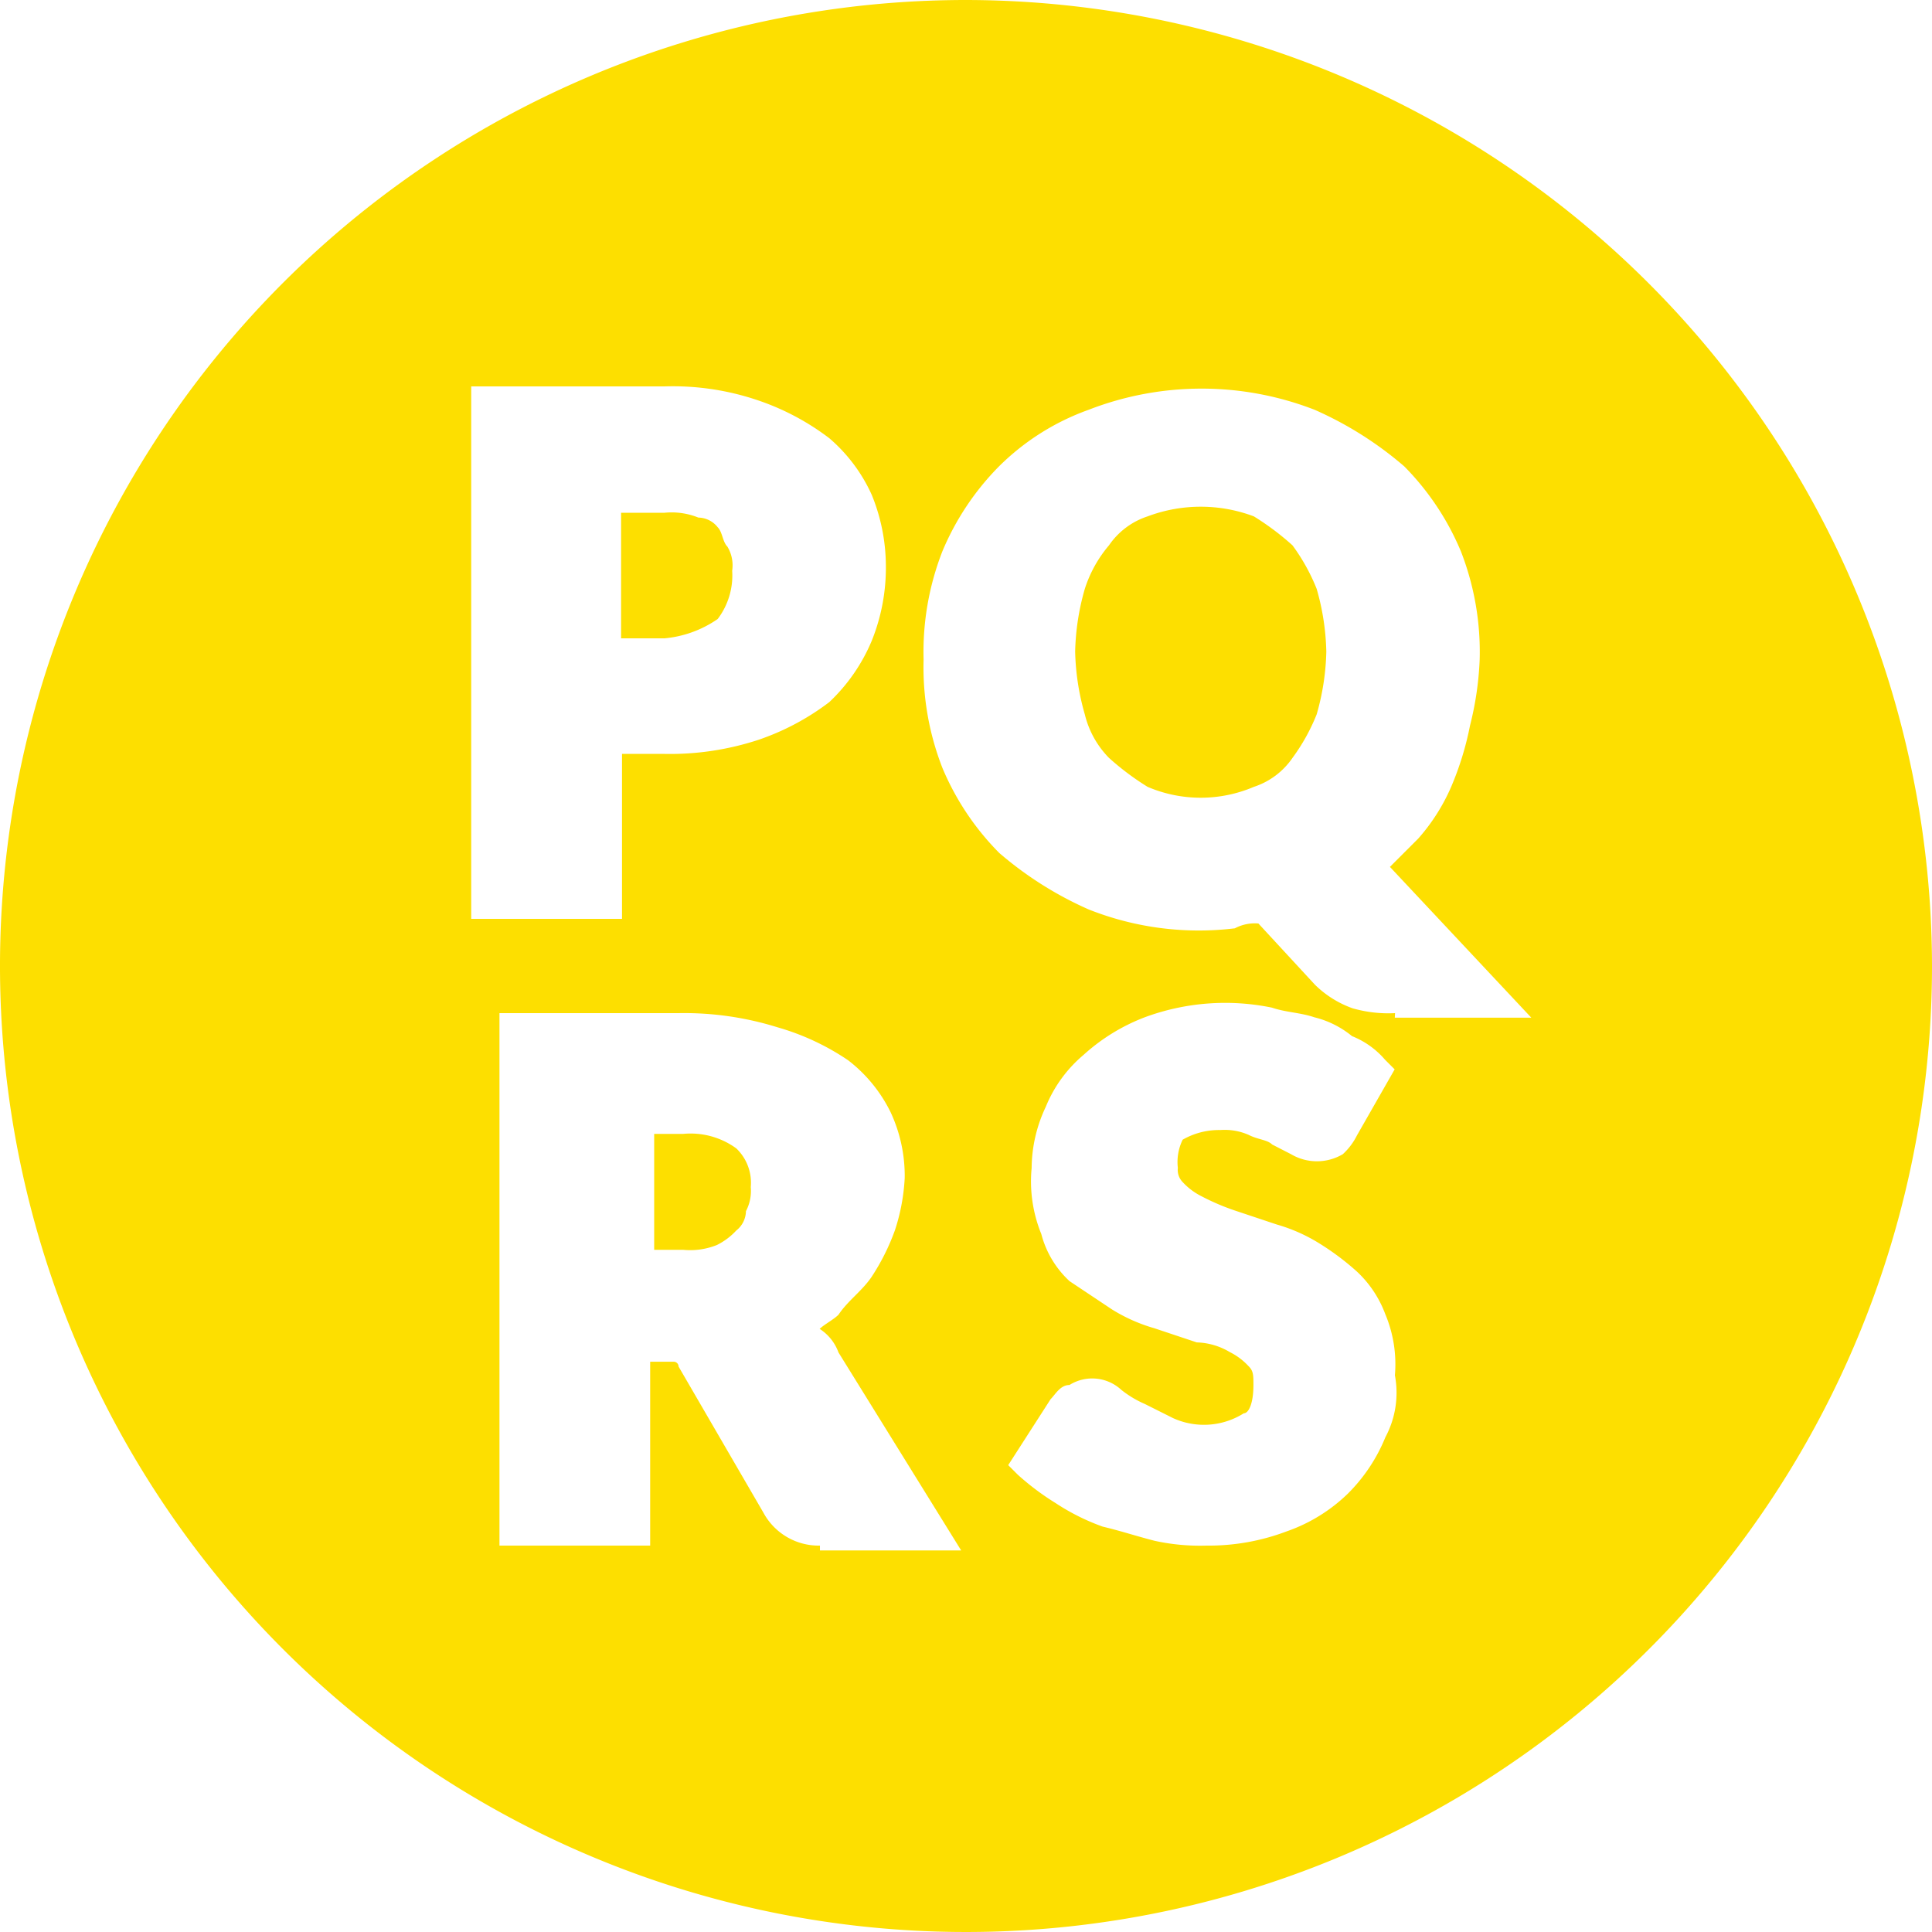 <svg xmlns="http://www.w3.org/2000/svg" viewBox="0 0 40 40">
  <defs>
    <style>
      .cls-1 {
        fill: #fddf00;
      }
    </style>
  </defs>
  <g id="Group_1071" data-name="Group 1071" transform="translate(12682 -611)">
    <g id="Group_1068" data-name="Group 1068" transform="translate(-12682 611)">
      <path id="Path_2292" data-name="Path 2292" class="cls-1" d="M57.5,24.1h-.6v2.4h.6a1.483,1.483,0,0,0,.7-.1,1.381,1.381,0,0,0,.4-.3.52.52,0,0,0,.2-.4.9.9,0,0,0,.1-.5.984.984,0,0,0-.3-.8A1.609,1.609,0,0,0,57.5,24.1Z" transform="translate(-43.356 -0.624)"/>
      <path id="Path_2293" data-name="Path 2293" class="cls-1" d="M58.2,13.1a1.493,1.493,0,0,0,.3-1,.749.749,0,0,0-.1-.5c-.1-.1-.1-.3-.2-.4a.52.52,0,0,0-.4-.2,1.483,1.483,0,0,0-.7-.1h-.9v2.6h.9A2.3,2.3,0,0,0,58.2,13.1Z" transform="translate(-43.341 -0.284)"/>
      <path id="Path_2294" data-name="Path 2294" class="cls-1" d="M63,0A20,20,0,1,0,83,20,20.027,20.027,0,0,0,63,0ZM52.756,8h4a5.481,5.481,0,0,1,1.951.293,5.171,5.171,0,0,1,1.463.78,3.365,3.365,0,0,1,.878,1.171,3.915,3.915,0,0,1,.293,1.463,4.044,4.044,0,0,1-.293,1.561,3.713,3.713,0,0,1-.878,1.268,5.171,5.171,0,0,1-1.463.78,5.867,5.867,0,0,1-1.951.293h-.878v3.415H52.756Zm7.22,24a1.3,1.3,0,0,1-1.171-.683l-1.756-3.024a.1.1,0,0,0-.1-.1h-.488V32H53.341V20.976h3.707a6.486,6.486,0,0,1,2.049.293,5.1,5.1,0,0,1,1.463.683,3.05,3.05,0,0,1,.878,1.073,3.116,3.116,0,0,1,.293,1.366,4.149,4.149,0,0,1-.2,1.073,4.557,4.557,0,0,1-.488.976c-.2.293-.488.488-.683.78-.1.1-.293.2-.39.293a.974.974,0,0,1,.39.488L62.9,32.1H59.976Zm11.707-2.244a3.508,3.508,0,0,1-.78,1.171,3.442,3.442,0,0,1-1.268.78A4.557,4.557,0,0,1,67.976,32a4.375,4.375,0,0,1-1.073-.1c-.39-.1-.683-.2-1.073-.293a4.557,4.557,0,0,1-.976-.488,5.411,5.411,0,0,1-.78-.585l-.2-.2.878-1.366c.1-.1.2-.293.39-.293a.887.887,0,0,1,1.073.1,2.133,2.133,0,0,0,.488.293l.585.293a1.545,1.545,0,0,0,1.463-.1c.1,0,.2-.2.2-.585,0-.2,0-.293-.1-.39a1.347,1.347,0,0,0-.39-.293,1.41,1.41,0,0,0-.683-.2l-.878-.293a3.465,3.465,0,0,1-.878-.39l-.878-.585a2.024,2.024,0,0,1-.585-.976,2.893,2.893,0,0,1-.2-1.366,3,3,0,0,1,.293-1.268,2.767,2.767,0,0,1,.78-1.073,4.01,4.01,0,0,1,1.268-.78,4.8,4.8,0,0,1,2.634-.2c.293.1.585.1.878.2a1.961,1.961,0,0,1,.78.39,1.75,1.75,0,0,1,.683.488l.2.2-.78,1.366a1.346,1.346,0,0,1-.293.39,1.053,1.053,0,0,1-1.073,0l-.39-.2c-.1-.1-.293-.1-.488-.2a1.237,1.237,0,0,0-.585-.1,1.511,1.511,0,0,0-.78.2,1.056,1.056,0,0,0-.1.585.358.358,0,0,0,.1.293,1.347,1.347,0,0,0,.39.293,4.756,4.756,0,0,0,.683.293l.878.293a3.466,3.466,0,0,1,.878.39,5.411,5.411,0,0,1,.78.585,2.3,2.3,0,0,1,.585.878,2.678,2.678,0,0,1,.2,1.268A1.95,1.95,0,0,1,71.683,29.756Zm.2-8.78a2.7,2.7,0,0,1-.878-.1,2.124,2.124,0,0,1-.78-.488l-1.171-1.268a.88.88,0,0,0-.488.1,6.182,6.182,0,0,1-3.024-.39,7.421,7.421,0,0,1-1.854-1.171A5.536,5.536,0,0,1,62.512,15.9a5.724,5.724,0,0,1-.39-2.244,5.724,5.724,0,0,1,.39-2.244,5.536,5.536,0,0,1,1.171-1.756,5.036,5.036,0,0,1,1.854-1.171,6.462,6.462,0,0,1,4.683,0,7.421,7.421,0,0,1,1.854,1.171,5.536,5.536,0,0,1,1.171,1.756,5.724,5.724,0,0,1,.39,2.244,6.588,6.588,0,0,1-.2,1.366,6.31,6.31,0,0,1-.39,1.268,4.029,4.029,0,0,1-.683,1.073l-.585.585,2.927,3.122H71.878Z" transform="translate(-43)"/>
      <path id="Path_2295" data-name="Path 2295" class="cls-1" d="M70.4,11.6a5.547,5.547,0,0,0-.8-.6,3.125,3.125,0,0,0-2.2,0,1.555,1.555,0,0,0-.8.6,2.622,2.622,0,0,0-.5.9,5.067,5.067,0,0,0-.2,1.3,5.067,5.067,0,0,0,.2,1.3,1.934,1.934,0,0,0,.5.9,5.547,5.547,0,0,0,.8.6,2.8,2.8,0,0,0,2.2,0,1.555,1.555,0,0,0,.8-.6,4.053,4.053,0,0,0,.5-.9,5.067,5.067,0,0,0,.2-1.3,5.067,5.067,0,0,0-.2-1.3A4.053,4.053,0,0,0,70.4,11.6Z" transform="translate(-43.64 -0.309)"/>
    </g>
  </g>
</svg>
